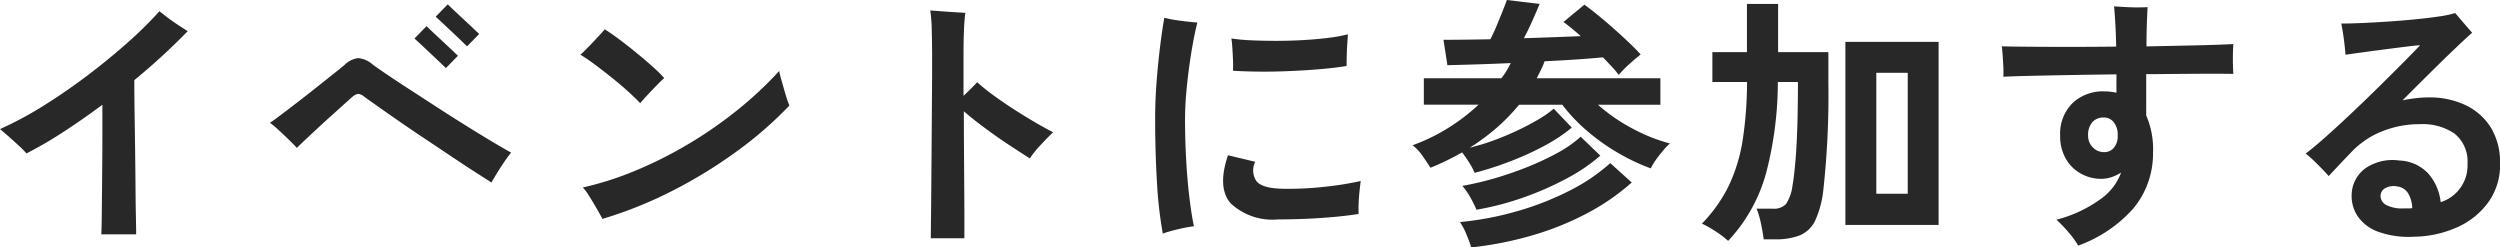<svg xmlns="http://www.w3.org/2000/svg" width="171.866" height="17.01" viewBox="0 0 171.866 17.01">
  <path id="パス_141209" data-name="パス 141209" d="M-79.236.774q.018-.342.027-1.062t.018-1.683q.009-.963.018-2.043t.009-2.142v-1.98q-1.35,1.008-2.682,1.872a27.871,27.871,0,0,1-2.538,1.476,5.813,5.813,0,0,0-.522-.531q-.36-.333-.729-.657t-.567-.486a24.553,24.553,0,0,0,3.015-1.62q1.557-.972,3.042-2.1t2.754-2.259a26.88,26.88,0,0,0,2.151-2.124q.216.18.576.45t.747.522q.387.252.621.4a45.193,45.193,0,0,1-3.672,3.366q0,.936.018,2.178t.036,2.565q.018,1.323.027,2.529t.027,2.088q.018.882.018,1.242Zm26.82-3.564-1.125-.72q-.729-.468-1.629-1.071t-1.845-1.233q-.945-.63-1.791-1.215t-1.467-1.026l-.873-.621a.789.789,0,0,0-.432-.207.83.83,0,0,0-.4.207q-.108.09-.45.4t-.819.738q-.477.423-.972.882t-.918.855q-.423.4-.657.63-.216-.234-.558-.567t-.693-.657a6.5,6.5,0,0,0-.6-.5q.252-.162.8-.576t1.224-.936q.675-.522,1.332-1.044l1.143-.909q.486-.387.63-.513a1.629,1.629,0,0,1,.927-.468,1.711,1.711,0,0,1,1.017.45q.27.2.918.639T-58.1-9.225l1.9,1.233q1,.648,1.98,1.26t1.809,1.107q.828.495,1.35.783-.2.234-.459.612t-.5.774Q-52.272-3.06-52.416-2.79Zm-1.674-9.36-.252-.243q-.216-.207-.522-.5l-.612-.576q-.306-.288-.522-.486t-.252-.234l.828-.846q.054.054.369.351t.711.666q.4.369.711.666t.369.351Zm-1.458,1.494L-55.8-10.9q-.216-.207-.522-.495l-.612-.576q-.306-.288-.522-.486t-.252-.234l.828-.846q.054.054.369.351t.711.666q.4.369.711.666t.369.351ZM-44.784-.288q-.126-.234-.378-.675t-.522-.873a3.661,3.661,0,0,0-.45-.612,21.857,21.857,0,0,0,3.627-1.161,28.334,28.334,0,0,0,3.618-1.818,29.194,29.194,0,0,0,3.366-2.331,25.417,25.417,0,0,0,2.889-2.7,5.574,5.574,0,0,0,.135.567q.1.351.207.729t.207.675a3.611,3.611,0,0,0,.153.405,26.224,26.224,0,0,1-3.645,3.168A32.671,32.671,0,0,1-40.014-2.2,28.61,28.61,0,0,1-44.784-.288Zm2.592-7.956q-.324-.342-.828-.8t-1.1-.936q-.594-.477-1.161-.9t-1.017-.693q.234-.216.576-.567t.657-.693q.315-.342.441-.486.432.27,1.008.7t1.17.918q.594.486,1.107.945a10.2,10.2,0,0,1,.8.783q-.2.18-.513.5t-.63.657Q-41.994-8.478-42.192-8.244Zm19.98,9.288q0-.288.009-1.026t.018-1.773q.009-1.035.018-2.25t.018-2.493q.009-1.278.018-2.475t.009-2.169q0-1.224-.027-2.151a10.017,10.017,0,0,0-.1-1.323q.288.018.747.054t.918.063l.747.045q-.054.342-.09,1.071t-.036,1.845v2.79q.576-.54.936-.936.5.45,1.17.936t1.4.954q.729.468,1.422.873t1.233.675q-.432.414-.882.9a6.924,6.924,0,0,0-.72.9q-.63-.4-1.431-.927t-1.62-1.134q-.819-.6-1.485-1.179,0,1.3.009,2.682t.018,2.637q.009,1.251.009,2.16V1.044ZM-6.264.72a28.437,28.437,0,0,1-.4-3.51q-.126-2.088-.126-4.428,0-1.206.1-2.493t.243-2.448q.144-1.161.288-1.953a9.361,9.361,0,0,0,1.1.2q.684.09,1.17.126-.234.936-.423,2.115t-.306,2.367q-.117,1.188-.117,2.16,0,1.44.081,2.853t.225,2.583q.144,1.17.306,1.926a10.214,10.214,0,0,0-1.1.207A9.653,9.653,0,0,0-6.264.72ZM1.674-.252a4.216,4.216,0,0,1-3.267-1.1q-.945-1.08-.189-3.312l1.872.45A1.316,1.316,0,0,0,.171-2.889q.387.513,1.9.531a22.8,22.8,0,0,0,2.772-.135,21.855,21.855,0,0,0,2.5-.4q-.036.252-.081.684T7.2-1.35a7.133,7.133,0,0,0,0,.72Q6.408-.5,5.418-.414T3.447-.288Q2.466-.252,1.674-.252ZM-1.44-10.476q.018-.36,0-.783t-.045-.819q-.027-.4-.063-.612a12.841,12.841,0,0,0,1.386.126q.81.036,1.728.036t1.845-.054q.927-.054,1.719-.153a10.173,10.173,0,0,0,1.332-.243l-.045.675q-.027.4-.036.81t-.009.693q-.756.126-1.8.216t-2.16.135Q1.3-10.4.279-10.413T-1.44-10.476Zm16.614,7.02a4.7,4.7,0,0,0-.369-.693,8.649,8.649,0,0,0-.495-.711q-.5.288-1.053.558t-1.125.5q-.216-.36-.549-.828a3.157,3.157,0,0,0-.675-.72,12.964,12.964,0,0,0,2.475-1.206,13.472,13.472,0,0,0,2.061-1.584H11.682V-9.954H17.01a5.049,5.049,0,0,0,.36-.522q.162-.27.288-.522-1.26.054-2.412.09t-1.944.054l-.27-1.746q.63,0,1.458-.009t1.764-.027q.216-.414.432-.927t.405-.99q.189-.477.3-.783l2.25.27q-.162.4-.468,1.089t-.612,1.269l2.079-.072q1.017-.036,1.827-.072-.324-.288-.63-.54t-.558-.432l1.44-1.188q.378.27.9.693t1.071.909q.549.486,1.053.963t.846.855q-.324.252-.765.648a7.968,7.968,0,0,0-.747.756,5.494,5.494,0,0,0-.468-.558l-.612-.648q-.738.072-1.791.144t-2.223.126a5.187,5.187,0,0,1-.252.594l-.288.576h8.5v1.818H23.652A11.967,11.967,0,0,0,26.01-6.507,11.732,11.732,0,0,0,28.6-5.472,3.806,3.806,0,0,0,28.143-5q-.261.306-.5.639a4.063,4.063,0,0,0-.36.6,13.815,13.815,0,0,1-2.232-1.053,14.3,14.3,0,0,1-2.133-1.512A11.54,11.54,0,0,1,21.2-8.136h-2.97A13.571,13.571,0,0,1,16.7-6.561a14.524,14.524,0,0,1-1.863,1.377,14.989,14.989,0,0,0,1.584-.477q.828-.3,1.629-.675T19.512-7.1a7.062,7.062,0,0,0,1.1-.765l1.242,1.3a10.879,10.879,0,0,1-1.8,1.206A19.806,19.806,0,0,1,17.7-4.275,22.113,22.113,0,0,1,15.174-3.456Zm-.234,5.13q-.108-.36-.324-.882a4.771,4.771,0,0,0-.45-.864A21.234,21.234,0,0,0,18.036-.8a20.129,20.129,0,0,0,3.609-1.4A12.931,12.931,0,0,0,24.5-4.122L25.974-2.79a15.5,15.5,0,0,1-3.1,2.133A19.956,19.956,0,0,1,19.1.855,24.4,24.4,0,0,1,14.94,1.674ZM15.3-.918a7.181,7.181,0,0,0-.432-.864,4.226,4.226,0,0,0-.54-.774,21.737,21.737,0,0,0,2.142-.5q1.134-.324,2.268-.774a19.035,19.035,0,0,0,2.106-.981,8.224,8.224,0,0,0,1.62-1.125l1.35,1.3a12.313,12.313,0,0,1-2.322,1.575,21,21,0,0,1-3,1.314A19.478,19.478,0,0,1,15.3-.918ZM40.662.126V-12.456H47.07V.126ZM32.6,1.224A6.106,6.106,0,0,0,31.788.6,8.459,8.459,0,0,0,30.8.036,10.156,10.156,0,0,0,32.661-2.6,11.4,11.4,0,0,0,33.6-5.7a26.6,26.6,0,0,0,.3-4H31.518v-2.052h2.376v-3.312h2.142v3.312h3.456V-9.7a59.746,59.746,0,0,1-.342,7.38,6.811,6.811,0,0,1-.558,2.133A2.064,2.064,0,0,1,37.548.837a4.524,4.524,0,0,1-1.728.279h-.774q-.054-.45-.189-1.089a5.6,5.6,0,0,0-.3-1.017h1.1a1.155,1.155,0,0,0,.918-.315,2.941,2.941,0,0,0,.45-1.269q.108-.594.2-1.665t.135-2.484Q37.4-8.136,37.4-9.7H36.018a24.839,24.839,0,0,1-.8,6.237A11.09,11.09,0,0,1,32.6,1.224Zm10.188-3.24h2.16v-8.316h-2.16ZM56.664,1.548a5.926,5.926,0,0,0-.657-.909,9.816,9.816,0,0,0-.837-.873,8.857,8.857,0,0,0,2.979-1.377,3.841,3.841,0,0,0,1.467-1.863,2.881,2.881,0,0,1-.657.315,2.235,2.235,0,0,1-.711.117,2.844,2.844,0,0,1-1.4-.36,2.7,2.7,0,0,1-1.035-1.026,3.1,3.1,0,0,1-.387-1.584,2.968,2.968,0,0,1,.837-2.223,3.042,3.042,0,0,1,2.223-.819,3.267,3.267,0,0,1,.423.027q.207.027.387.063v-1.26q-1.566.018-3.069.045t-2.727.054q-1.224.027-1.98.063a6.3,6.3,0,0,0,0-.675q-.018-.387-.045-.774t-.063-.639q.72.018,1.953.027t2.763.009q1.53,0,3.15-.018-.018-.9-.063-1.656T59.13-14.9l.72.045q.432.027.864.027t.72-.018q-.018.4-.045,1.08t-.027,1.62q1.818-.036,3.4-.072t2.574-.09q-.036.4-.036,1.017t.036,1.035q-.9-.018-2.394-.009t-3.24.027h-.36V-7.4a5.826,5.826,0,0,1,.468,2.592A5.878,5.878,0,0,1,60.453-1,9.26,9.26,0,0,1,56.664,1.548Zm1.782-6.426a.857.857,0,0,0,.675-.3,1.256,1.256,0,0,0,.261-.855,1.365,1.365,0,0,0-.27-.9.852.852,0,0,0-.684-.324,1,1,0,0,0-.792.324,1.308,1.308,0,0,0-.288.9,1.121,1.121,0,0,0,.324.828A1.056,1.056,0,0,0,58.446-4.878ZM79.794.936A6.244,6.244,0,0,1,77.3.6,2.886,2.886,0,0,1,75.87-.486a2.5,2.5,0,0,1-.4-1.548,2.293,2.293,0,0,1,.972-1.755,3.314,3.314,0,0,1,2.3-.513,2.884,2.884,0,0,1,1.98.882,3.572,3.572,0,0,1,.864,1.98A2.637,2.637,0,0,0,83.43-4.086a2.438,2.438,0,0,0-.9-2.07A3.863,3.863,0,0,0,80.19-6.8a6.923,6.923,0,0,0-2.637.495,5.9,5.9,0,0,0-2.061,1.377q-.522.54-.954,1t-.648.693q-.306-.342-.765-.8a10.237,10.237,0,0,0-.819-.747q.486-.36,1.152-.945t1.449-1.314q.783-.729,1.575-1.494T78-10.026q.729-.72,1.3-1.3t.873-.9q-.342.018-.99.1t-1.413.18q-.765.1-1.494.2t-1.233.171q-.018-.252-.063-.657t-.108-.81q-.063-.4-.117-.675.558,0,1.4-.036t1.8-.1q.954-.063,1.872-.153t1.647-.2a6.949,6.949,0,0,0,1.107-.234q.126.144.342.4l.441.513q.225.261.387.441-.414.36-1.179,1.089t-1.7,1.656q-.936.927-1.908,1.9.45-.09.9-.144a7.7,7.7,0,0,1,.918-.054,5.741,5.741,0,0,1,2.475.513A4.144,4.144,0,0,1,85-6.624a4.516,4.516,0,0,1,.666,2.466,4.355,4.355,0,0,1-.738,2.628A5.225,5.225,0,0,1,82.818.243,7.469,7.469,0,0,1,79.794.936ZM79.02-1.008h.306a2.47,2.47,0,0,0,.306-.018,2.115,2.115,0,0,0-.288-1.026,1.019,1.019,0,0,0-.756-.468,1.194,1.194,0,0,0-.81.117.611.611,0,0,0-.324.495.7.7,0,0,0,.378.657A2.312,2.312,0,0,0,79.02-1.008Z" transform="translate(86.202 15.336)" fill="#282828"/>
</svg>
